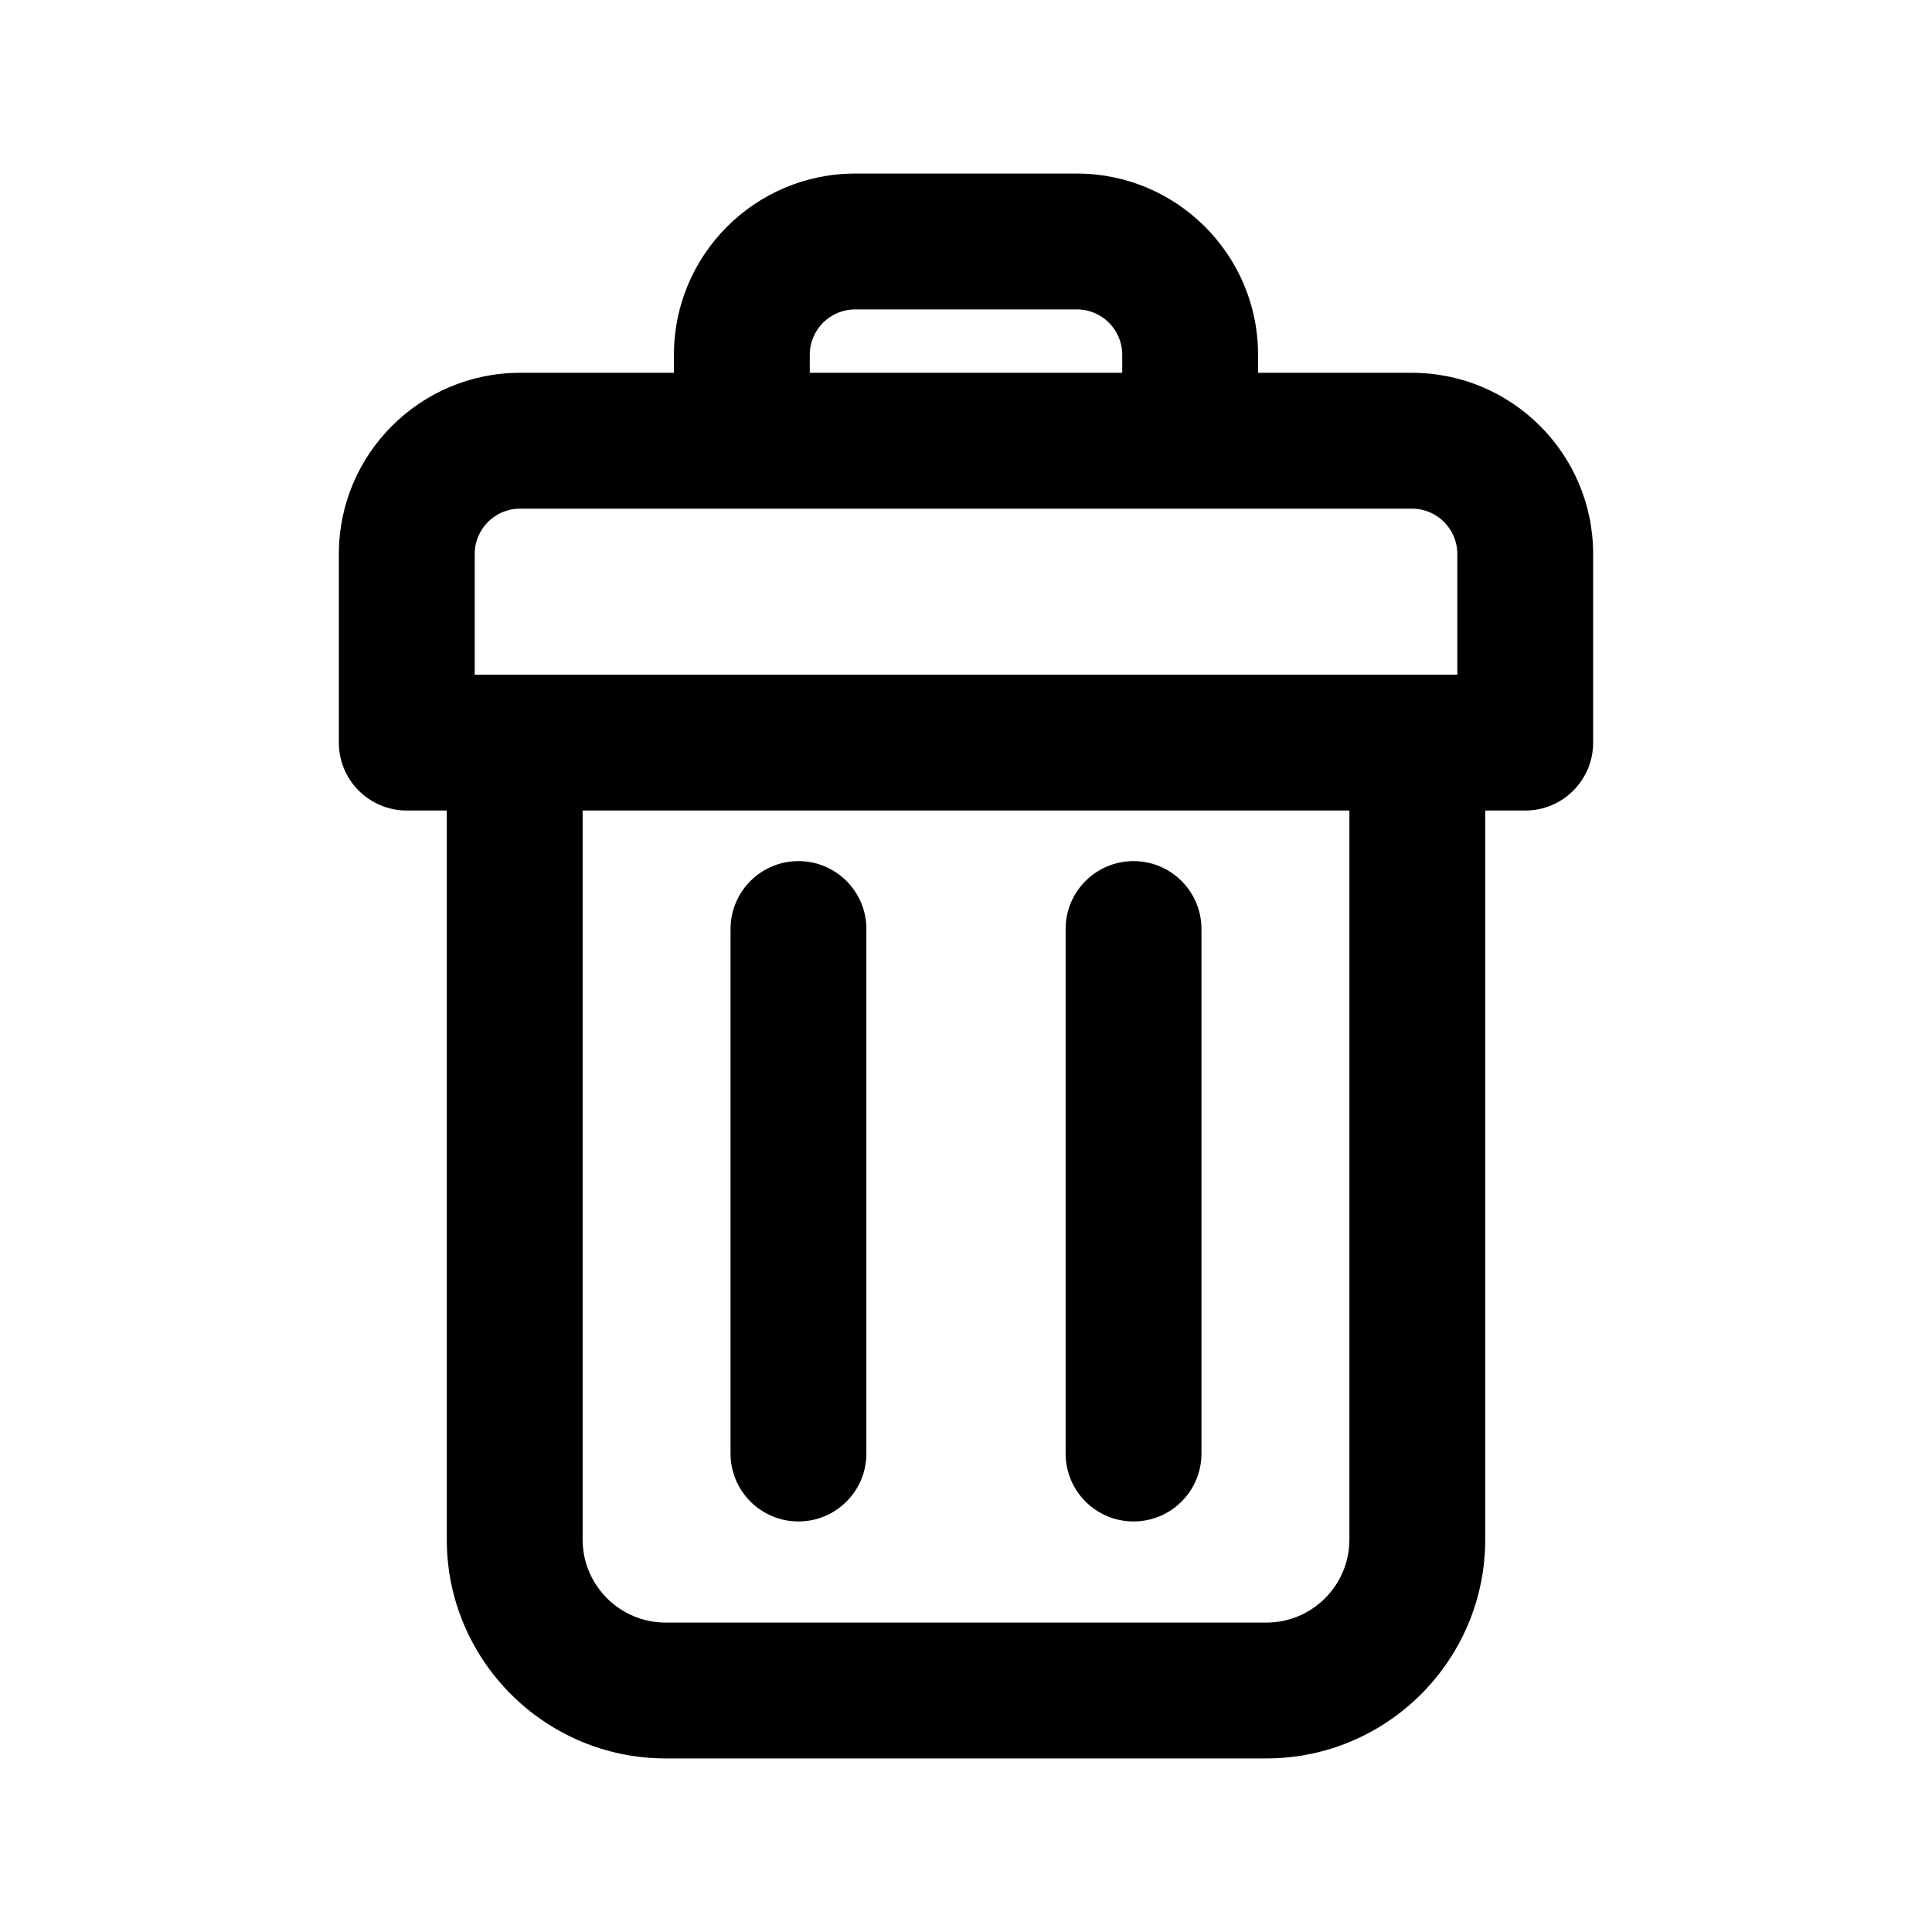 <?xml version="1.0" encoding="UTF-8"?>
<svg width="1200pt" height="1200pt" version="1.1" viewBox="0 0 1200 1200" xmlns="http://www.w3.org/2000/svg">
 <path d="m704.06 945c23.301 0 42.188-18.887 42.188-42.188v-325.78c0-23.301-18.887-42.188-42.188-42.188s-42.188 18.887-42.188 42.188v325.78c0 23.301 18.887 42.188 42.188 42.188z"/>
 <path d="m495.94 945c23.301 0 42.188-18.887 42.188-42.188v-325.78c0-23.301-18.887-42.188-42.188-42.188s-42.188 18.887-42.188 42.188v325.78c0 23.301 18.887 42.188 42.188 42.188z"/>
 <path d="m210.47 344.06v117.19c0 23.301 18.887 42.188 42.188 42.188h24.844v452.81c0 74.957 60.98 135.94 135.94 135.94h373.12c74.957 0 135.94-60.98 135.94-135.94v-452.81h24.844c23.301 0 42.188-18.887 42.188-42.188v-117.19c0-62.031-50.469-112.5-112.5-112.5h-95.625v-11.25c0-62.035-50.469-112.5-112.5-112.5h-137.81c-62.031 0-112.5 50.465-112.5 112.5v11.25h-95.625c-62.031 0-112.5 50.469-112.5 112.5zm627.66 612.19c0 28.434-23.129 51.562-51.562 51.562h-373.12c-28.434 0-51.562-23.129-51.562-51.562v-452.81h476.25zm-335.16-735.94c0-15.508 12.617-28.125 28.125-28.125h137.81c15.508 0 28.125 12.617 28.125 28.125v11.25h-194.06zm-208.12 123.75c0-15.508 12.617-28.125 28.125-28.125h554.06c15.508 0 28.125 12.617 28.125 28.125v75h-610.31z"/>
</svg>
